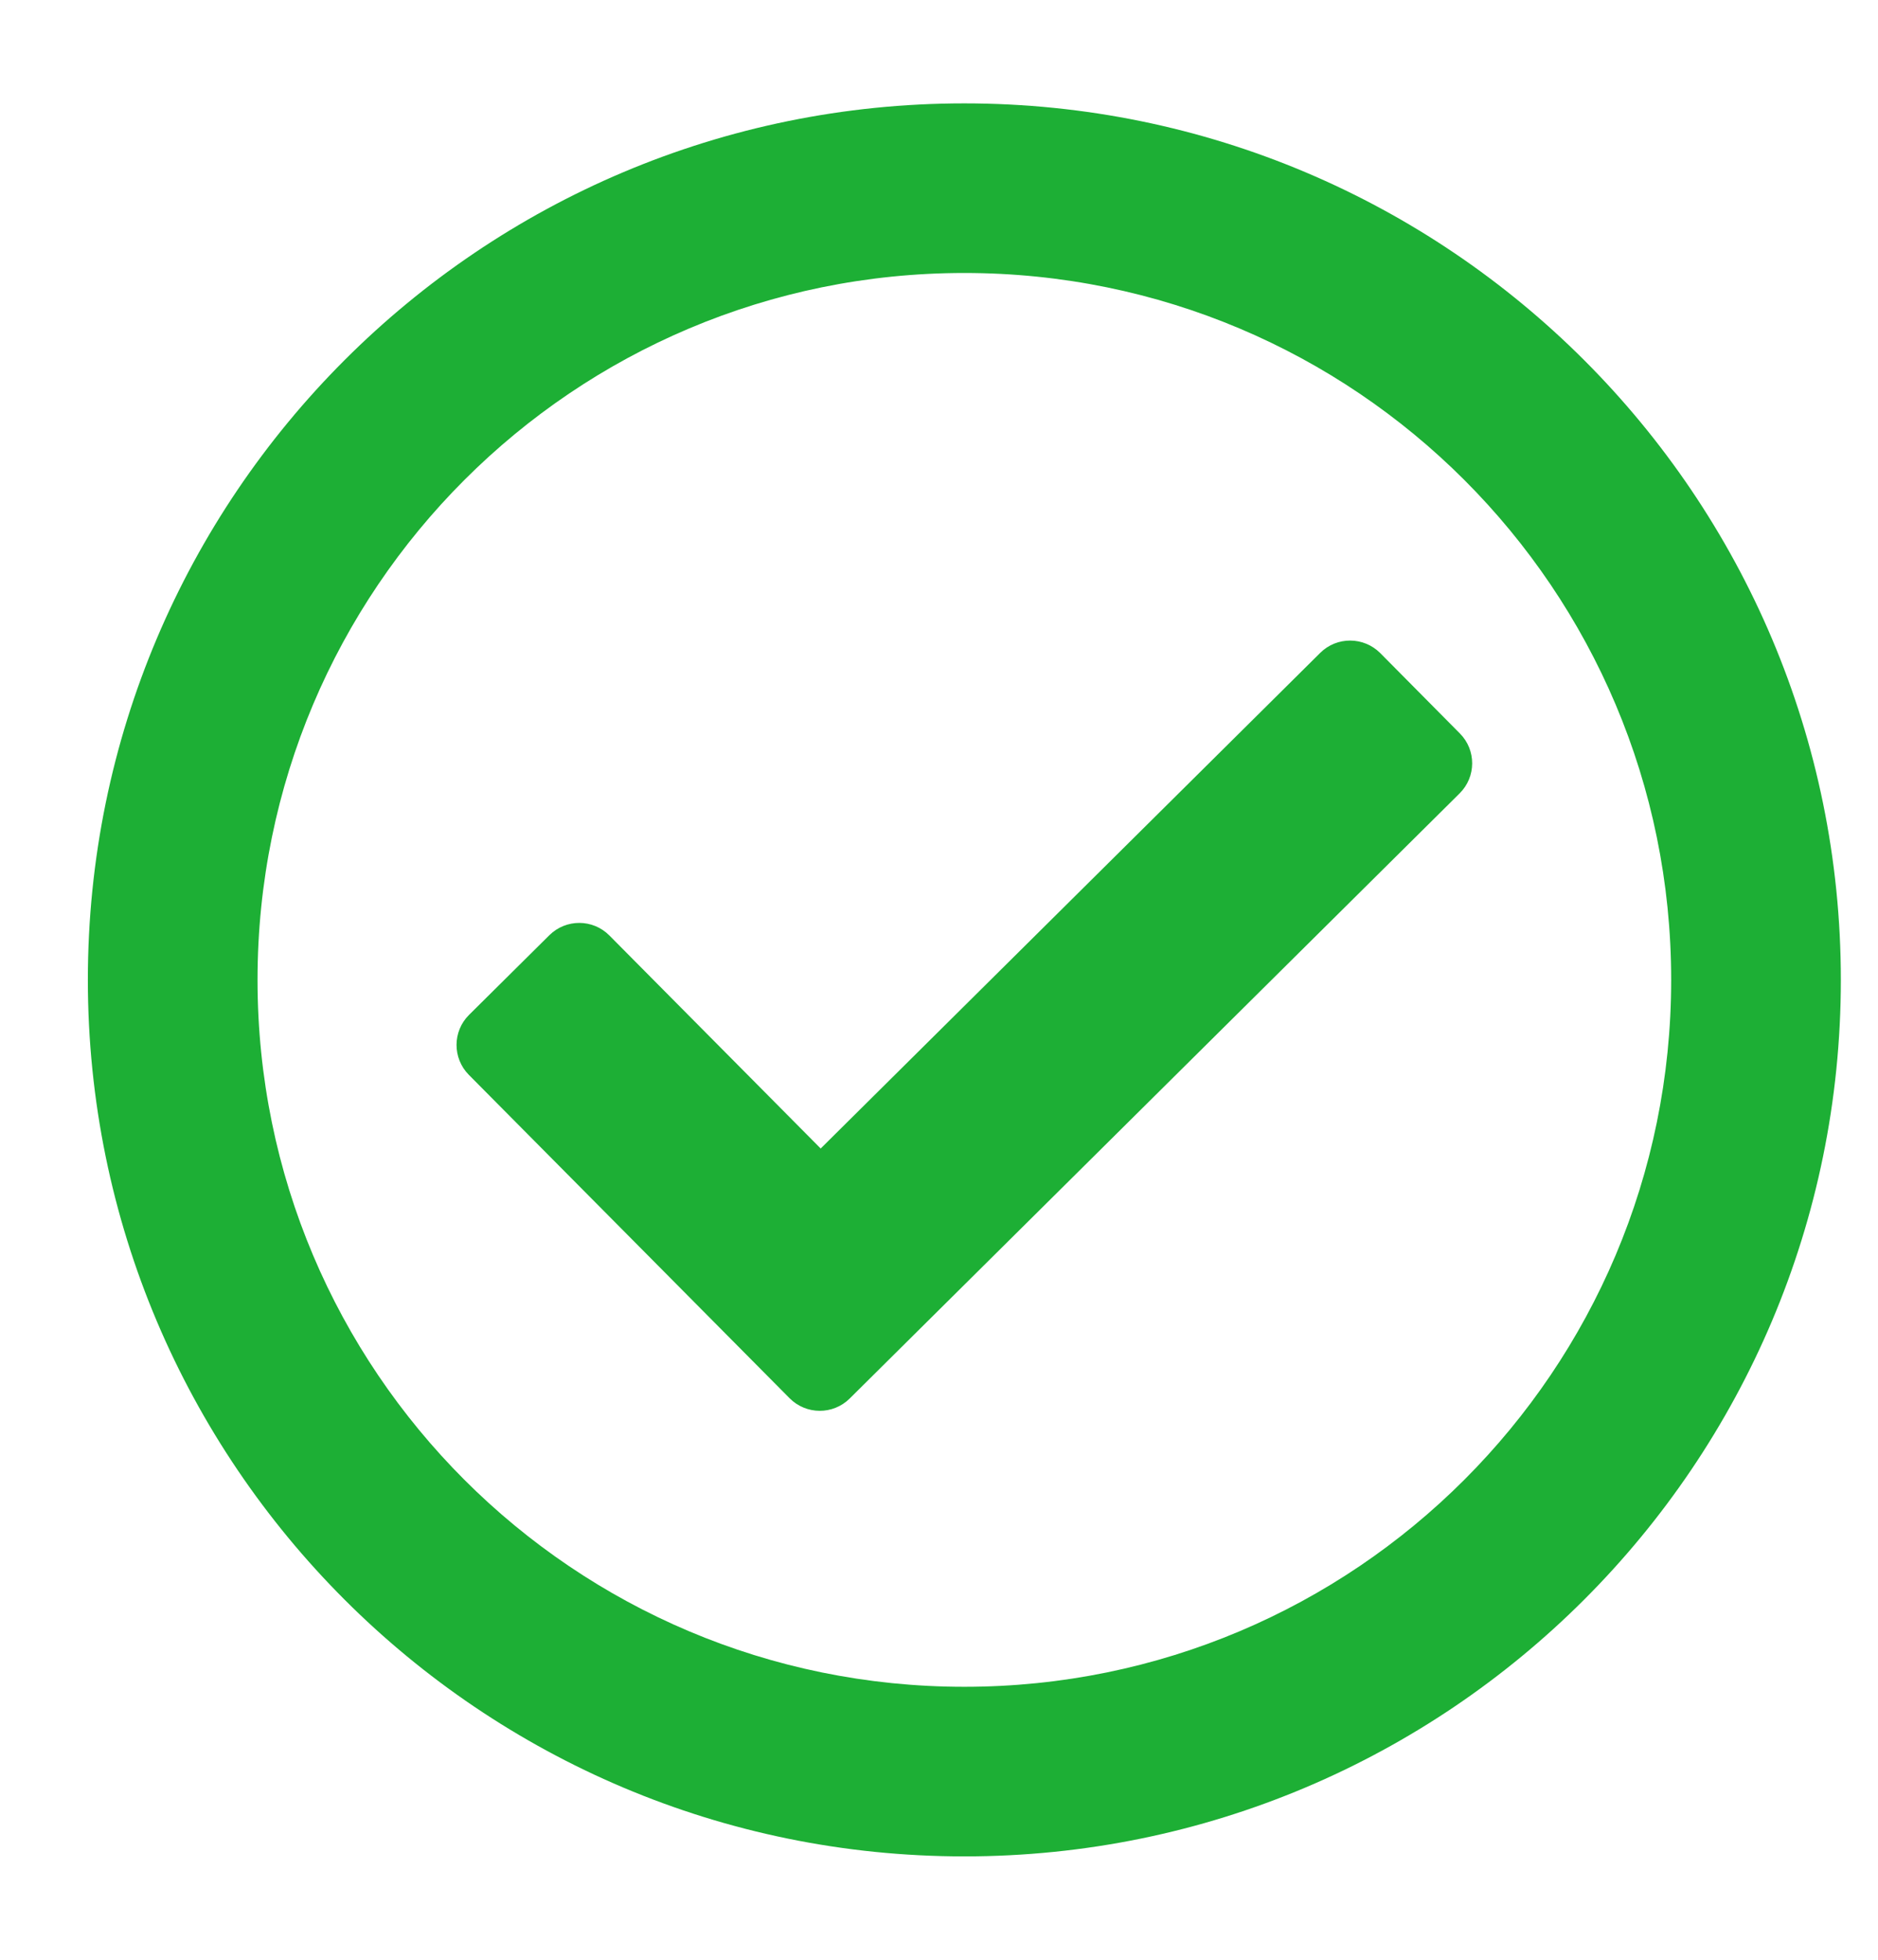 <svg xmlns="http://www.w3.org/2000/svg" width="23" height="24" viewBox="0 0 23 24" fill="none">
  <g clip-path="url(#clip0_801_90)">
    <path d="M11.81 1.266C5.882 1.266 1.076 6.072 1.076 12C1.076 17.928 5.882 22.734 11.81 22.734C17.739 22.734 22.545 17.928 22.545 12C22.545 6.072 17.739 1.266 11.81 1.266ZM11.81 3.343C16.595 3.343 20.467 7.215 20.467 12C20.467 16.784 16.595 20.657 11.81 20.657C7.026 20.657 3.154 16.785 3.154 12C3.154 7.216 7.025 3.343 11.81 3.343ZM17.879 8.982L16.904 7.998C16.701 7.795 16.373 7.793 16.169 7.995L10.051 14.065L7.463 11.456C7.261 11.252 6.932 11.251 6.728 11.453L5.745 12.428C5.541 12.63 5.54 12.959 5.742 13.163L9.671 17.124C9.873 17.327 10.202 17.329 10.406 17.127L17.876 9.716C18.08 9.514 18.081 9.185 17.879 8.982Z" fill="#1DAF35"/>
  </g>
  <defs>
    <clipPath id="clip0_801_90">
      <rect width="22.161" height="22.161" fill="white" transform="translate(0.73 0.919)"/>
    </clipPath>
  </defs>
</svg>